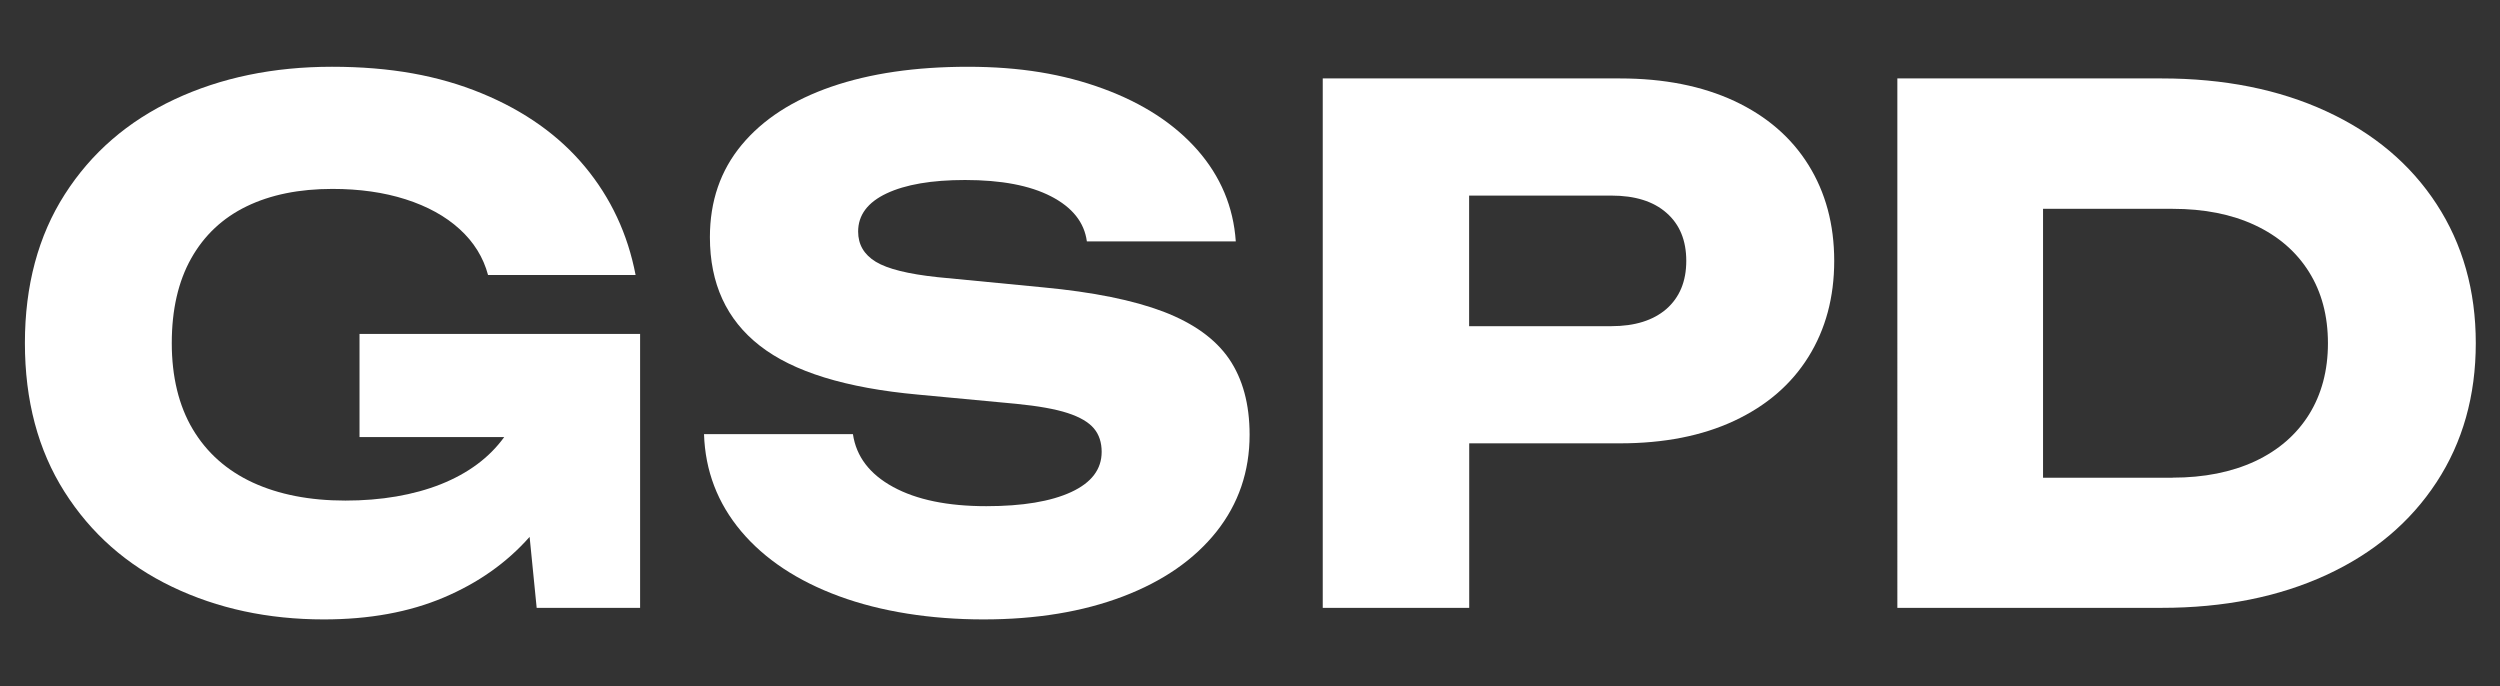 <?xml version="1.0" encoding="UTF-8"?><svg id="uuid-5e43e8e3-07d8-4453-8d8b-23cc03a0ef19" xmlns="http://www.w3.org/2000/svg" viewBox="0 0 255 70"><rect x="0" y="0" width="255" height="70" fill="#333333" stroke="none"/><path d="M36.67,34.06h28.62v27.94h-10.55l-.72-7.24c-2.33,2.64-5.25,4.7-8.77,6.19-3.52,1.49-7.59,2.23-12.22,2.23-5.69,0-10.85-1.11-15.48-3.33-4.63-2.22-8.29-5.45-10.98-9.7-2.69-4.25-4.03-9.3-4.03-15.16s1.36-10.94,4.07-15.17c2.71-4.24,6.44-7.46,11.18-9.68,4.74-2.22,10.1-3.33,16.07-3.33s10.87.9,15.25,2.7,7.9,4.3,10.55,7.49c2.65,3.19,4.37,6.88,5.17,11.05h-15.05c-.48-1.8-1.45-3.36-2.9-4.68s-3.29-2.33-5.51-3.04c-2.22-.71-4.71-1.06-7.47-1.06-3.38,0-6.3.59-8.75,1.78-2.45,1.19-4.33,2.96-5.65,5.31-1.32,2.35-1.98,5.23-1.98,8.64s.71,6.38,2.14,8.78c1.43,2.4,3.47,4.21,6.12,5.44,2.65,1.22,5.8,1.84,9.45,1.84s6.94-.56,9.74-1.67c2.8-1.12,4.95-2.72,6.46-4.81h-14.76v-10.51Z" style="fill:#fff; stroke-width:0px;"/><path d="M87,44.29c.34,2.28,1.7,4.07,4.1,5.38,2.4,1.31,5.57,1.96,9.5,1.96,3.7,0,6.58-.48,8.66-1.44,2.08-.96,3.11-2.33,3.11-4.1,0-.96-.26-1.76-.79-2.39-.53-.63-1.42-1.16-2.68-1.57-1.26-.41-3.01-.72-5.24-.94l-10.01-.94c-7.37-.67-12.75-2.33-16.15-4.99-3.4-2.65-5.09-6.34-5.09-11.07,0-3.67,1.08-6.81,3.24-9.41,2.16-2.6,5.21-4.58,9.16-5.94,3.95-1.36,8.59-2.03,13.91-2.03s9.73.74,13.79,2.23c4.06,1.49,7.27,3.58,9.63,6.26,2.36,2.69,3.67,5.8,3.91,9.32h-15.19c-.26-1.94-1.48-3.47-3.65-4.59-2.17-1.12-5.09-1.67-8.77-1.67-3.41,0-6.08.46-8.01,1.37-1.93.91-2.9,2.21-2.9,3.89,0,1.32.6,2.35,1.8,3.08,1.2.73,3.3,1.25,6.3,1.57l10.76,1.04c5.11.48,9.2,1.31,12.28,2.48,3.07,1.18,5.3,2.78,6.7,4.82,1.39,2.04,2.09,4.62,2.09,7.74,0,3.74-1.13,7.04-3.38,9.88-2.26,2.84-5.44,5.05-9.54,6.61s-8.84,2.34-14.22,2.34-10.45-.79-14.72-2.36c-4.27-1.57-7.61-3.79-10.01-6.64-2.4-2.86-3.66-6.16-3.78-9.9h15.19Z" style="fill:#fff; stroke-width:0px;"/><path d="M165.23,8c4.49,0,8.38.77,11.67,2.3,3.29,1.54,5.81,3.71,7.56,6.52,1.75,2.81,2.63,6.07,2.63,9.79s-.88,6.98-2.63,9.79c-1.75,2.81-4.27,4.98-7.56,6.52-3.29,1.54-7.18,2.3-11.67,2.3h-15.37v16.78h-14.94V8h30.31ZM164.36,33.27c2.4,0,4.27-.59,5.62-1.76,1.34-1.18,2.02-2.81,2.02-4.9s-.67-3.72-2.02-4.9c-1.34-1.18-3.22-1.76-5.62-1.76h-14.51v13.32h14.51Z" style="fill:#fff; stroke-width:0px;"/><path d="M220.49,8c6.36,0,11.96,1.12,16.79,3.35,4.84,2.23,8.59,5.39,11.25,9.47,2.66,4.08,4,8.81,4,14.18s-1.33,10.1-4,14.18-6.41,7.24-11.25,9.47c-4.84,2.23-10.44,3.35-16.79,3.35h-26.96V8h26.96ZM221.6,48.72c3.21,0,6.02-.56,8.41-1.67,2.39-1.12,4.22-2.71,5.51-4.77,1.28-2.06,1.93-4.49,1.93-7.27s-.64-5.21-1.93-7.27c-1.29-2.06-3.12-3.65-5.51-4.77-2.39-1.12-5.19-1.67-8.41-1.67h-13.21v27.43h13.21Z" style="fill:#fff; stroke-width:0px;"/></svg>